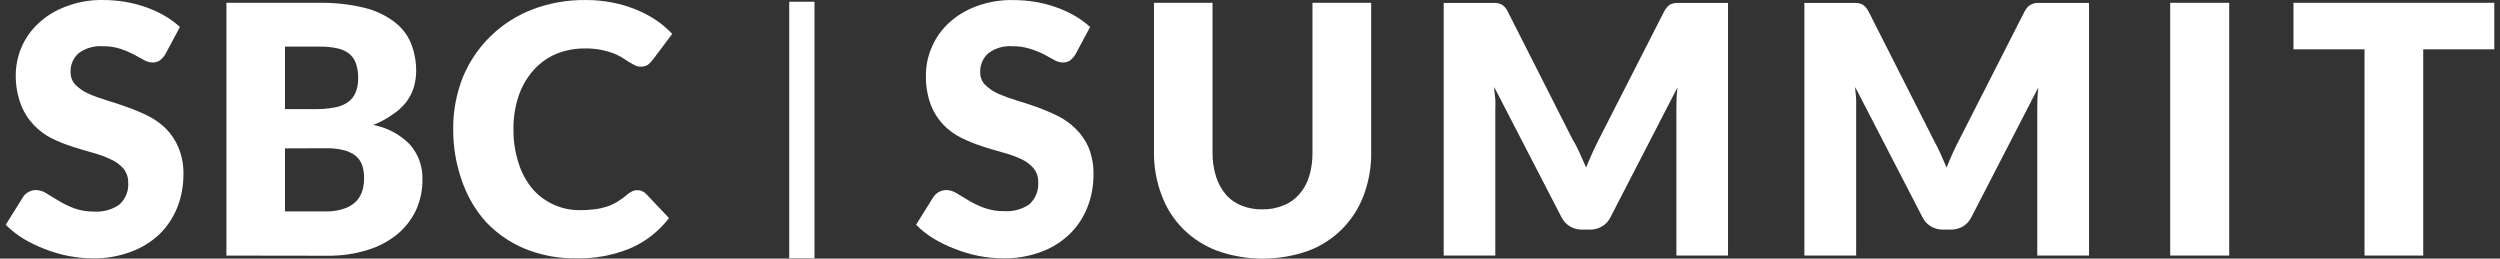 <svg width="377" height="39" viewBox="0 0 377 39" fill="none" xmlns="http://www.w3.org/2000/svg">
<rect x="0" y="0" width="377" height="39" fill="#333333" stroke="none"/>
<path d="M122.825 0.258H119.015V38.959H122.825V0.258Z" fill="white"/>
<path d="M162.195 8.17C161.975 8.526 161.702 8.847 161.377 9.11C161.043 9.33 160.648 9.44 160.248 9.422C159.799 9.405 159.36 9.277 158.973 9.044L157.404 8.187C156.731 7.849 156.032 7.568 155.312 7.352C154.481 7.089 153.611 6.961 152.736 6.974C151.422 6.864 150.112 7.234 149.053 8.02C148.226 8.737 147.774 9.796 147.817 10.886C147.795 11.594 148.059 12.28 148.551 12.789C149.114 13.339 149.765 13.783 150.477 14.108C151.365 14.495 152.27 14.829 153.197 15.114C154.222 15.409 155.29 15.765 156.336 16.139C157.399 16.521 158.441 16.96 159.456 17.457C160.459 17.95 161.377 18.6 162.177 19.382C163.021 20.2 163.698 21.171 164.164 22.248C164.678 23.545 164.929 24.934 164.898 26.331C164.907 28.019 164.595 29.698 163.975 31.272C163.381 32.784 162.476 34.155 161.316 35.289C160.089 36.472 158.626 37.386 157.026 37.97C155.171 38.66 153.206 38.995 151.228 38.955C150.015 38.946 148.802 38.828 147.606 38.599C146.393 38.357 145.202 38.006 144.046 37.553C142.921 37.127 141.835 36.603 140.802 35.984C139.831 35.404 138.939 34.7 138.143 33.892L140.759 29.707C141.194 29.057 141.923 28.661 142.706 28.661C143.273 28.674 143.822 28.85 144.297 29.162L146.099 30.252C146.833 30.683 147.602 31.048 148.402 31.342C149.395 31.698 150.446 31.865 151.501 31.843C152.833 31.918 154.151 31.553 155.246 30.797C156.173 29.931 156.657 28.692 156.564 27.426C156.582 26.661 156.323 25.918 155.83 25.334C155.298 24.745 154.648 24.274 153.927 23.954C153.048 23.554 152.138 23.233 151.206 22.991C150.2 22.697 149.114 22.406 148.086 22.05C147.022 21.712 145.989 21.29 144.987 20.793C143.98 20.305 143.066 19.646 142.288 18.846C141.457 17.967 140.802 16.939 140.363 15.813C139.84 14.372 139.589 12.847 139.629 11.312C139.629 9.871 139.928 8.447 140.508 7.128C141.084 5.757 141.95 4.522 143.04 3.506C144.248 2.381 145.673 1.515 147.224 0.953C148.978 0.298 150.837 -0.023 152.71 0.012C153.861 0.008 155.008 0.095 156.142 0.284C157.21 0.465 158.261 0.737 159.281 1.102C160.248 1.436 161.179 1.867 162.063 2.377C162.898 2.856 163.676 3.423 164.388 4.073L162.19 8.174L162.195 8.17Z" fill="white"/>
<path d="M190.387 31.571C191.477 31.588 192.558 31.382 193.569 30.964C194.483 30.608 195.292 30.032 195.934 29.29C196.61 28.512 197.116 27.597 197.419 26.608C197.766 25.448 197.938 24.239 197.92 23.03V0.425H206.773V23.03C206.799 25.224 206.412 27.404 205.643 29.457C204.201 33.333 201.146 36.388 197.27 37.83C192.839 39.39 188.009 39.39 183.583 37.83C181.653 37.113 179.899 35.992 178.436 34.542C176.998 33.109 175.891 31.382 175.192 29.479C174.405 27.422 174.005 25.237 174.018 23.03V0.425H182.849V23.03C182.835 24.244 183.011 25.452 183.372 26.608C183.67 27.597 184.172 28.516 184.835 29.307C185.481 30.059 186.299 30.639 187.222 31.004C188.224 31.404 189.301 31.597 190.382 31.571H190.387Z" fill="white"/>
<path d="M238.252 23.176C238.586 23.901 238.903 24.6 239.193 25.268C239.487 24.516 239.799 23.76 240.133 23.048C240.467 22.336 240.802 21.602 241.14 20.956L250.937 1.761C251.078 1.476 251.258 1.212 251.482 0.988C251.64 0.808 251.843 0.671 252.067 0.592C252.313 0.487 252.577 0.438 252.84 0.447H260.585V38.537H252.801V16.627C252.801 15.558 252.801 14.407 252.968 13.172L242.859 32.762C242.577 33.338 242.133 33.817 241.584 34.142C241.039 34.463 240.415 34.63 239.782 34.626H238.569C237.927 34.634 237.298 34.467 236.749 34.142C236.204 33.812 235.76 33.333 235.474 32.762L225.325 13.128C225.325 13.756 225.453 14.363 225.492 14.947C225.536 15.532 225.492 16.121 225.492 16.622V38.537H217.708V0.447H225.475C225.739 0.443 226.002 0.491 226.248 0.592C226.477 0.68 226.684 0.816 226.855 0.988C227.07 1.216 227.246 1.476 227.378 1.761L237.193 21.123C237.61 21.773 237.945 22.463 238.261 23.176H238.252Z" fill="white"/>
<path d="M292.627 23.176C292.939 23.91 293.256 24.639 293.55 25.268C293.845 24.516 294.157 23.76 294.491 23.048C294.825 22.336 295.159 21.602 295.515 20.956L305.29 1.761C305.435 1.48 305.62 1.221 305.835 0.988C306.02 0.812 306.24 0.676 306.486 0.592C306.732 0.491 306.996 0.438 307.26 0.447H315.026V38.537H307.22V16.627C307.22 15.558 307.22 14.407 307.387 13.172L297.278 32.762C296.996 33.333 296.561 33.812 296.021 34.142C295.467 34.463 294.838 34.63 294.201 34.626H292.988C292.355 34.634 291.731 34.467 291.186 34.142C290.632 33.817 290.188 33.338 289.911 32.762L279.762 13.128C279.762 13.756 279.89 14.363 279.907 14.947C279.929 15.532 279.907 16.121 279.907 16.622V38.537H272.101V0.447H279.868C280.131 0.438 280.399 0.487 280.641 0.592C280.874 0.671 281.081 0.808 281.248 0.988C281.467 1.216 281.652 1.476 281.793 1.761L291.608 21.123C291.964 21.773 292.298 22.463 292.632 23.176H292.627Z" fill="white"/>
<path d="M336.163 38.537H327.267V0.425H336.163V38.537Z" fill="white"/>
<path d="M376.139 0.425V7.436H365.423V38.537H356.571V7.436H345.855V0.425H376.139Z" fill="white"/>
<path d="M24.936 8.17C24.716 8.535 24.435 8.851 24.101 9.11C23.776 9.33 23.384 9.44 22.993 9.422C22.536 9.409 22.088 9.277 21.697 9.044L20.128 8.187C19.49 7.858 18.822 7.576 18.141 7.352C17.31 7.089 16.44 6.961 15.565 6.974C14.247 6.864 12.928 7.238 11.86 8.02C11.038 8.741 10.594 9.796 10.647 10.886C10.625 11.594 10.889 12.279 11.381 12.789C11.939 13.343 12.589 13.787 13.306 14.108C14.189 14.499 15.099 14.833 16.027 15.114C17.051 15.409 18.119 15.765 19.147 16.139C20.22 16.517 21.266 16.956 22.286 17.457C23.288 17.954 24.202 18.604 25.006 19.382C25.82 20.204 26.47 21.18 26.91 22.248C27.442 23.54 27.701 24.929 27.661 26.331C27.67 28.019 27.358 29.698 26.738 31.272C26.136 32.779 25.231 34.146 24.079 35.289C22.835 36.467 21.358 37.381 19.745 37.97C17.89 38.66 15.926 38.995 13.948 38.955C12.73 38.951 11.521 38.828 10.326 38.599C9.104 38.357 7.904 38.01 6.748 37.553C5.623 37.122 4.537 36.599 3.504 35.984C2.542 35.395 1.658 34.691 0.867 33.892L3.482 29.707C3.68 29.386 3.961 29.127 4.3 28.956C4.643 28.753 5.034 28.652 5.429 28.661C5.992 28.674 6.537 28.846 6.999 29.162L8.801 30.252C9.548 30.714 10.344 31.1 11.165 31.404C12.159 31.76 13.209 31.927 14.264 31.905C15.587 31.984 16.901 31.615 17.991 30.859C18.945 30.01 19.442 28.762 19.332 27.487C19.341 26.727 19.081 25.984 18.598 25.395C18.062 24.802 17.407 24.332 16.673 24.015C15.803 23.606 14.902 23.277 13.974 23.03C12.95 22.736 11.882 22.446 10.853 22.09C9.785 21.752 8.739 21.329 7.733 20.833C6.748 20.323 5.856 19.651 5.095 18.846C4.256 17.971 3.601 16.943 3.17 15.813C2.63 14.385 2.357 12.864 2.375 11.334C2.379 9.897 2.674 8.473 3.232 7.15C3.816 5.774 4.687 4.544 5.785 3.528C6.99 2.399 8.418 1.533 9.97 0.975C11.754 0.293 13.653 -0.036 15.561 0.003C16.668 0.003 17.776 0.095 18.866 0.276C19.943 0.456 20.998 0.728 22.026 1.093C22.989 1.432 23.921 1.862 24.809 2.368C25.639 2.851 26.417 3.418 27.134 4.064L24.936 8.165V8.17Z" fill="white"/>
<path d="M34.144 38.537V0.425H48.166C50.425 0.39 52.684 0.636 54.886 1.159C56.517 1.546 58.055 2.258 59.409 3.251C60.534 4.086 61.418 5.203 61.963 6.495C62.495 7.827 62.763 9.247 62.758 10.68C62.758 11.524 62.64 12.363 62.402 13.172C62.147 13.976 61.756 14.732 61.251 15.413C60.657 16.147 59.95 16.785 59.158 17.299C58.266 17.936 57.295 18.455 56.271 18.846C58.389 19.233 60.336 20.27 61.84 21.817C63.101 23.272 63.769 25.149 63.703 27.07C63.721 28.626 63.409 30.169 62.78 31.593C62.134 32.995 61.194 34.234 60.016 35.236C58.675 36.349 57.123 37.184 55.453 37.685C53.484 38.3 51.427 38.594 49.361 38.564L34.144 38.542V38.537ZM42.975 16.455H47.581C48.465 16.468 49.348 16.398 50.218 16.244C50.961 16.156 51.678 15.906 52.31 15.51C52.86 15.167 53.295 14.675 53.568 14.086C53.884 13.352 54.033 12.561 54.007 11.761C54.025 10.992 53.906 10.227 53.651 9.502C53.444 8.93 53.084 8.429 52.605 8.056C52.078 7.664 51.471 7.401 50.825 7.282C49.977 7.102 49.115 7.018 48.249 7.031H42.975V16.451V16.455ZM42.975 22.38V31.883H49.256C50.214 31.896 51.163 31.733 52.06 31.399C52.732 31.166 53.335 30.771 53.818 30.248C54.218 29.786 54.508 29.246 54.675 28.657C54.825 28.068 54.904 27.465 54.904 26.855C54.917 26.217 54.825 25.58 54.631 24.969C54.451 24.419 54.126 23.927 53.691 23.545C53.172 23.132 52.574 22.833 51.932 22.666C51.023 22.437 50.086 22.332 49.15 22.354L42.975 22.376V22.38Z" fill="white"/>
<path d="M96.159 28.679C96.374 28.679 96.589 28.723 96.787 28.806C97.02 28.89 97.227 29.026 97.394 29.202L100.888 32.885C99.372 34.867 97.376 36.432 95.091 37.425C92.493 38.502 89.698 39.021 86.884 38.955C84.216 38.999 81.566 38.502 79.1 37.491C76.911 36.577 74.938 35.215 73.303 33.496C71.672 31.672 70.428 29.536 69.641 27.215C68.762 24.723 68.323 22.094 68.345 19.448C68.318 16.767 68.82 14.108 69.808 11.62C70.767 9.299 72.191 7.198 73.993 5.445C75.795 3.695 77.931 2.328 80.274 1.427C82.832 0.456 85.553 -0.028 88.291 0.003C89.645 -0.006 90.999 0.122 92.33 0.381C93.539 0.619 94.726 0.966 95.869 1.427C96.932 1.854 97.948 2.385 98.901 3.018C99.802 3.621 100.629 4.324 101.372 5.111L98.378 9.088C98.176 9.33 97.952 9.554 97.71 9.757C97.381 9.967 96.994 10.069 96.603 10.051C96.295 10.055 95.996 9.985 95.724 9.84L94.823 9.339L93.798 8.671C93.372 8.416 92.924 8.201 92.458 8.02C91.873 7.801 91.271 7.634 90.656 7.519C89.856 7.365 89.043 7.295 88.229 7.308C86.722 7.291 85.227 7.572 83.834 8.143C82.537 8.702 81.381 9.537 80.445 10.592C79.456 11.708 78.7 13.009 78.226 14.42C77.676 16.046 77.408 17.752 77.43 19.466C77.404 21.237 77.676 22.995 78.226 24.679C78.669 26.076 79.382 27.378 80.318 28.507C82.111 30.555 84.713 31.716 87.434 31.689C88.168 31.694 88.902 31.654 89.632 31.562C90.264 31.492 90.889 31.355 91.495 31.166C92.058 30.977 92.598 30.722 93.108 30.415C93.658 30.085 94.176 29.707 94.656 29.285C94.866 29.109 95.095 28.96 95.346 28.846C95.6 28.731 95.882 28.674 96.163 28.679H96.159Z" fill="white"/>
</svg>
